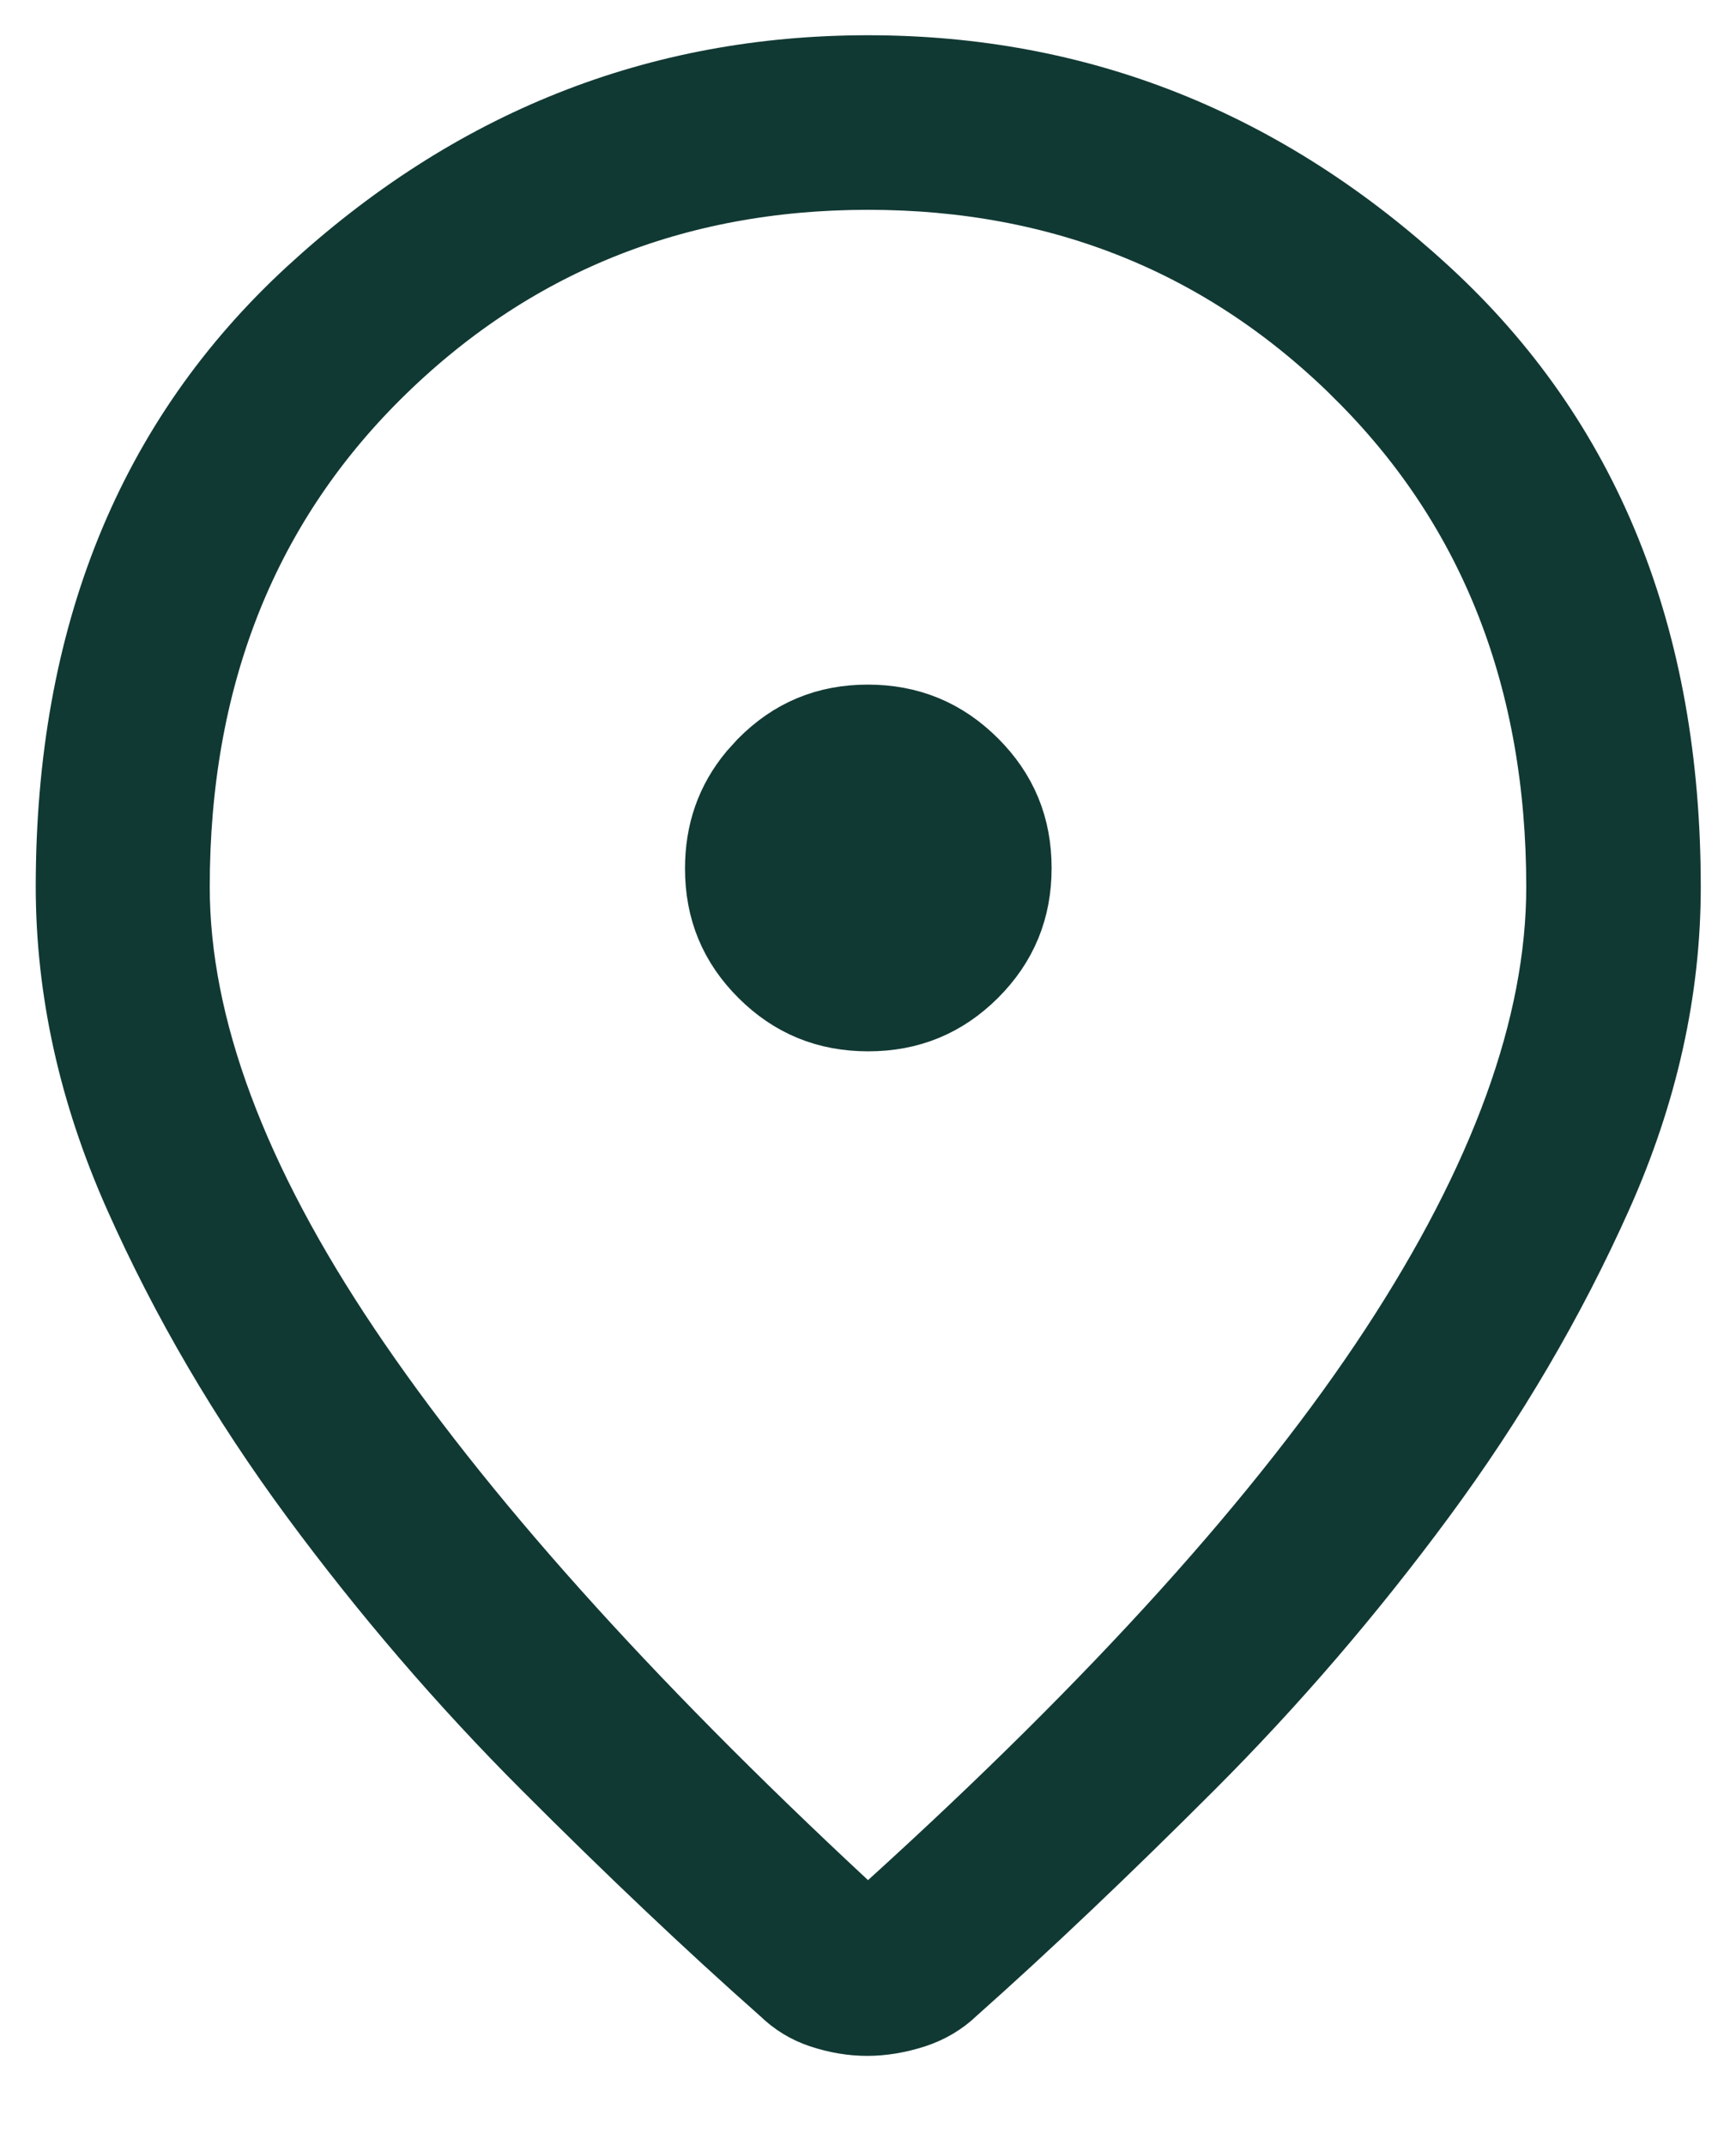 <svg width="17" height="21" viewBox="0 0 17 21" fill="none" xmlns="http://www.w3.org/2000/svg">
<path d="M8.5 0.845C10.524 0.845 12.303 1.549 13.855 2.978C15.379 4.379 16.155 6.263 16.155 8.683C16.155 9.668 15.938 10.653 15.496 11.641C15.043 12.654 14.473 13.625 13.788 14.553C13.097 15.489 12.346 16.363 11.535 17.174C10.712 17.997 9.945 18.726 9.233 19.359L9.227 19.364L9.223 19.369C9.132 19.455 9.027 19.517 8.905 19.557C8.759 19.604 8.621 19.626 8.492 19.626C8.363 19.626 8.229 19.604 8.09 19.558C7.974 19.519 7.876 19.459 7.79 19.375L7.781 19.366L7.771 19.358C7.056 18.725 6.287 17.997 5.465 17.174C4.654 16.363 3.903 15.489 3.212 14.553C2.527 13.625 1.958 12.655 1.507 11.642C1.066 10.653 0.851 9.668 0.85 8.683C0.85 6.262 1.627 4.379 3.148 2.978C4.699 1.55 6.476 0.845 8.5 0.845ZM8.5 1.554C6.565 1.554 4.91 2.223 3.568 3.557C2.219 4.899 1.554 6.622 1.554 8.683C1.554 10.102 2.147 11.641 3.252 13.286C4.357 14.932 5.997 16.761 8.159 18.771L8.496 19.085L8.836 18.776C11.049 16.769 12.706 14.938 13.789 13.285C14.868 11.638 15.446 10.099 15.446 8.683C15.446 6.622 14.781 4.899 13.431 3.557V3.556C12.09 2.222 10.435 1.554 8.5 1.554ZM8.498 7.202C8.864 7.202 9.162 7.325 9.419 7.581C9.675 7.836 9.798 8.132 9.798 8.498C9.798 8.864 9.675 9.16 9.42 9.415C9.165 9.669 8.868 9.792 8.502 9.792C8.135 9.792 7.839 9.669 7.585 9.416C7.331 9.163 7.208 8.869 7.208 8.503C7.208 8.181 7.302 7.913 7.496 7.679L7.585 7.581C7.838 7.326 8.132 7.202 8.498 7.202Z" fill="#113934" stroke="#113934"/>
</svg>

